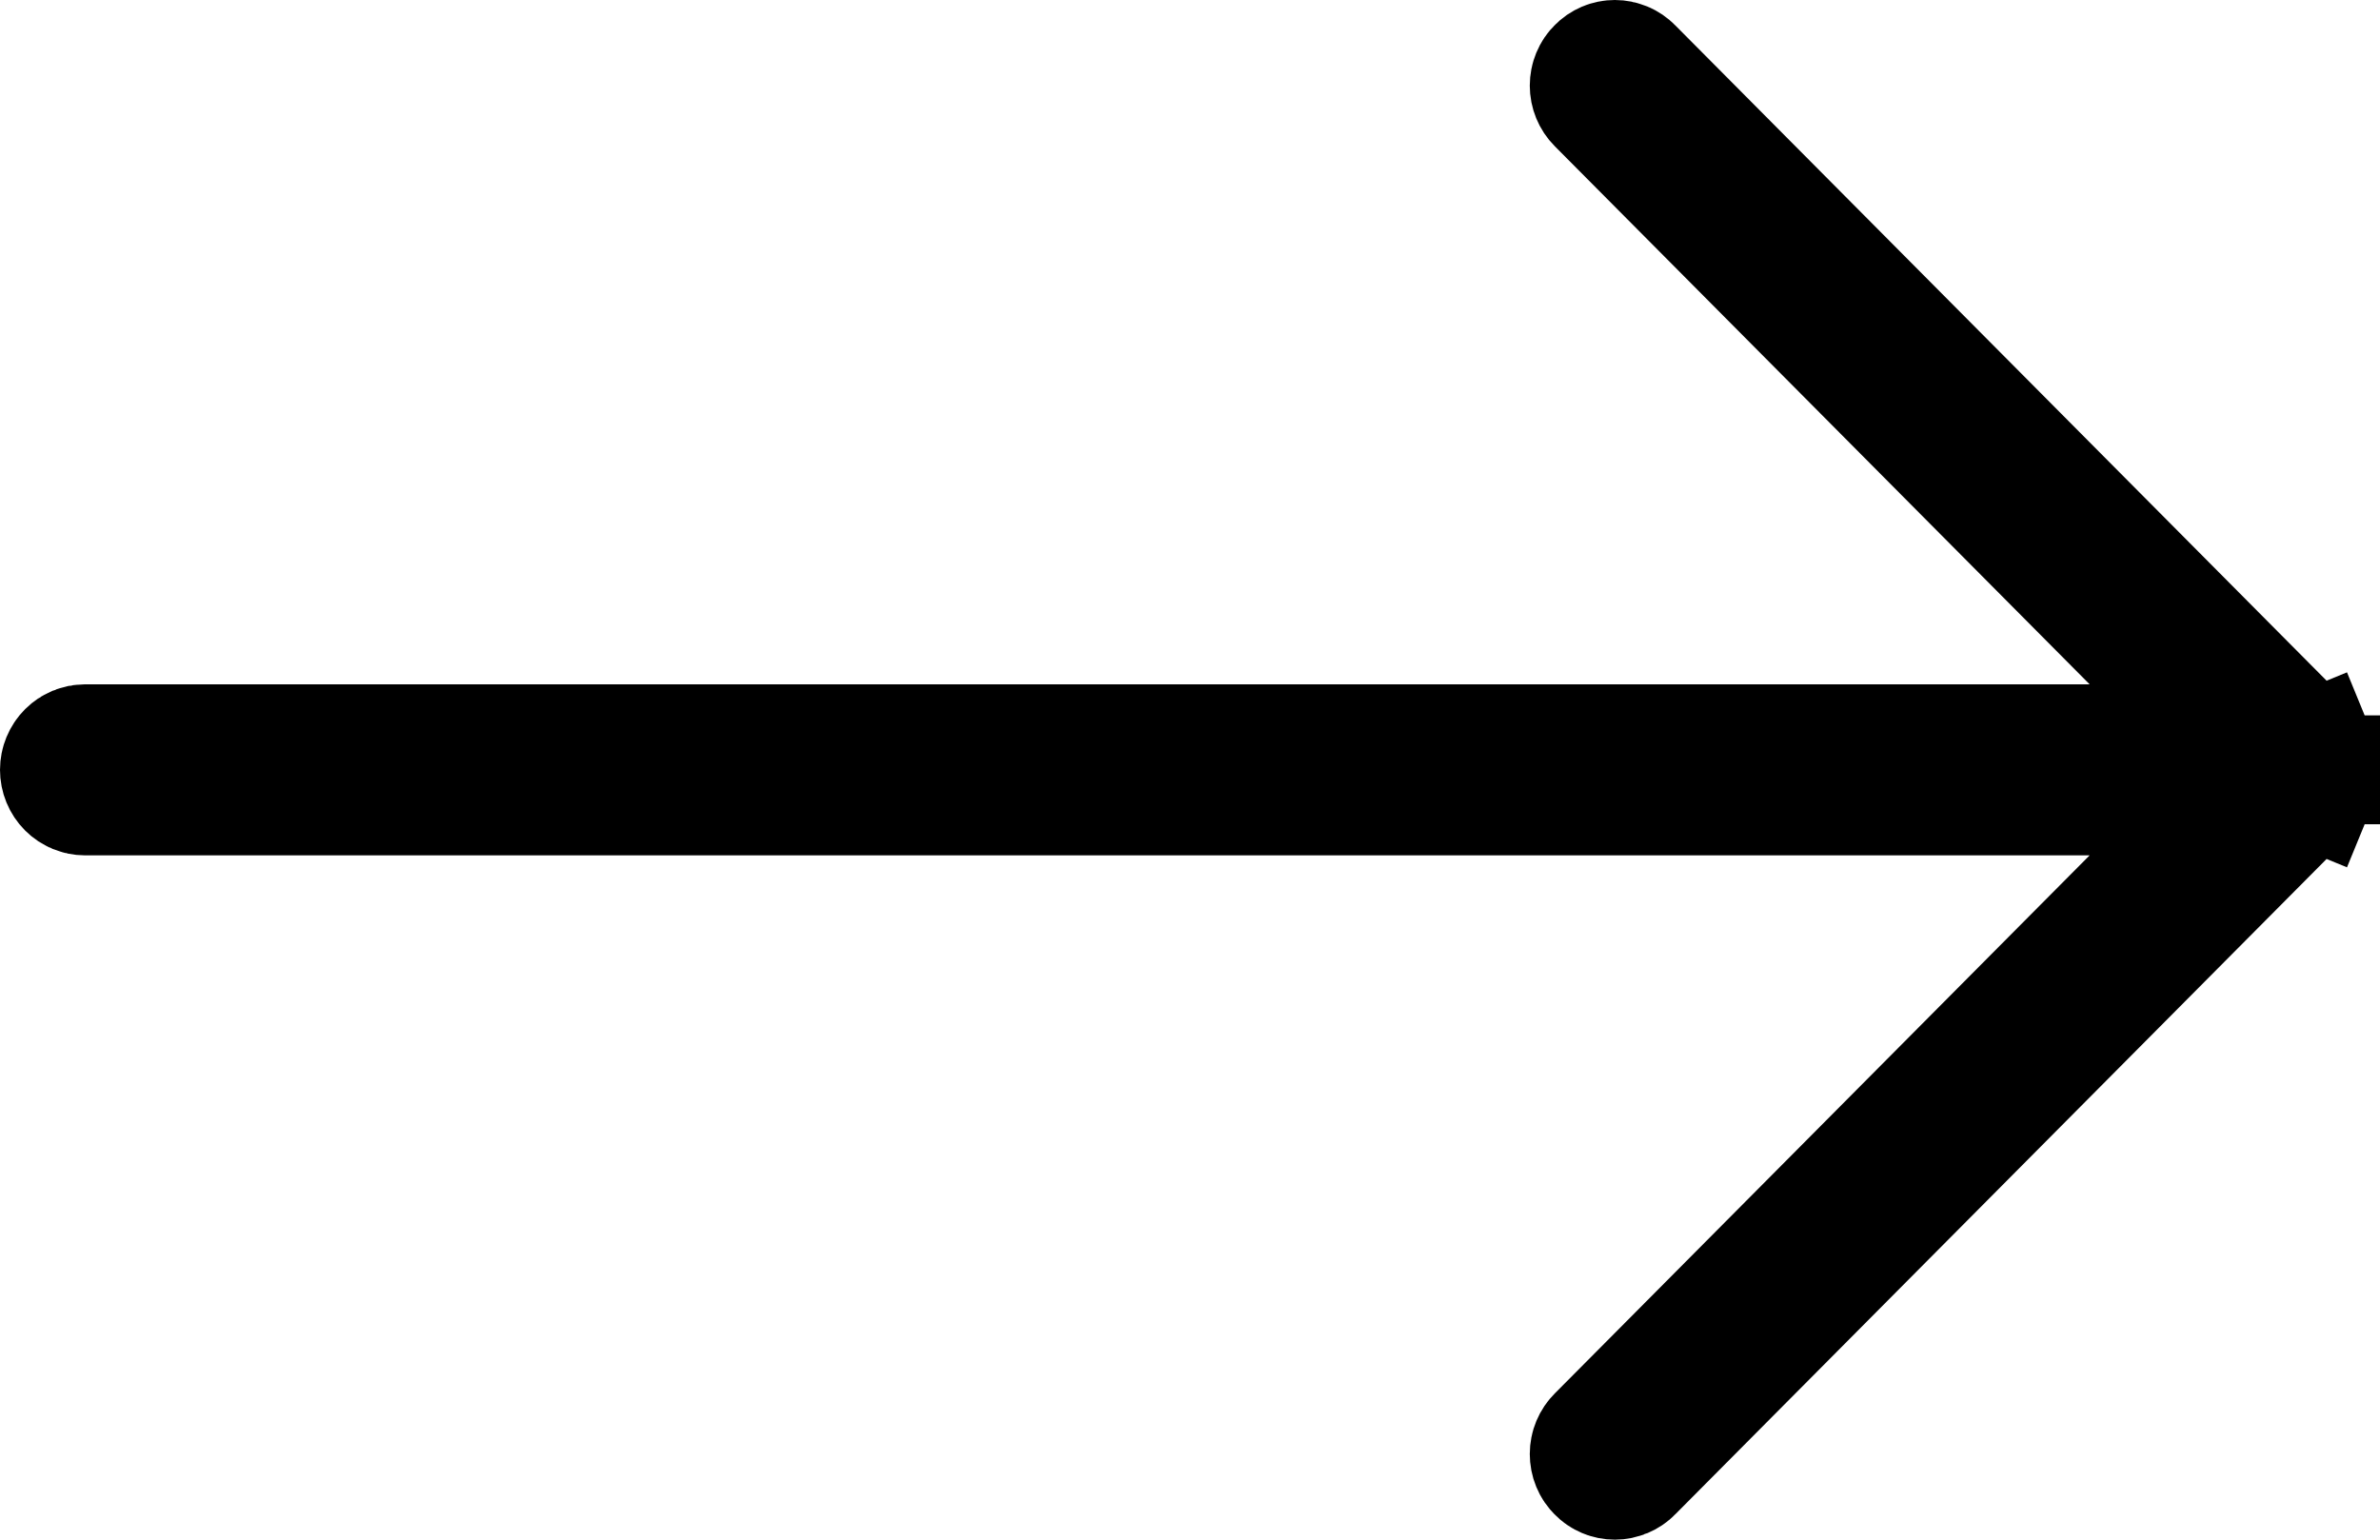 <svg width="17" height="11" viewBox="0 0 17 11" fill="none" xmlns="http://www.w3.org/2000/svg">
<path d="M14.926 5.389L16.128 5.389L15.281 4.537L11.46 0.692C11.439 0.671 11.427 0.642 11.427 0.612C11.427 0.581 11.439 0.552 11.46 0.532C11.48 0.511 11.507 0.5 11.535 0.5C11.562 0.5 11.59 0.511 11.61 0.532L16.467 5.42L16.467 5.42C16.477 5.43 16.486 5.443 16.491 5.456L16.954 5.266L16.491 5.456C16.497 5.47 16.5 5.485 16.5 5.5C16.5 5.515 16.497 5.53 16.491 5.544L16.954 5.734L16.491 5.544C16.486 5.557 16.477 5.57 16.467 5.58L16.467 5.58L11.61 10.468C11.59 10.489 11.562 10.5 11.535 10.5C11.507 10.5 11.48 10.489 11.46 10.468C11.439 10.448 11.427 10.419 11.427 10.388C11.427 10.357 11.439 10.329 11.46 10.308L15.281 6.463L16.128 5.611L14.926 5.611L0.607 5.611C0.58 5.611 0.553 5.6 0.533 5.58C0.512 5.559 0.5 5.53 0.5 5.5C0.5 5.47 0.512 5.441 0.533 5.42C0.553 5.4 0.58 5.389 0.607 5.389L14.926 5.389Z" fill="black" stroke="black"/>
</svg>
